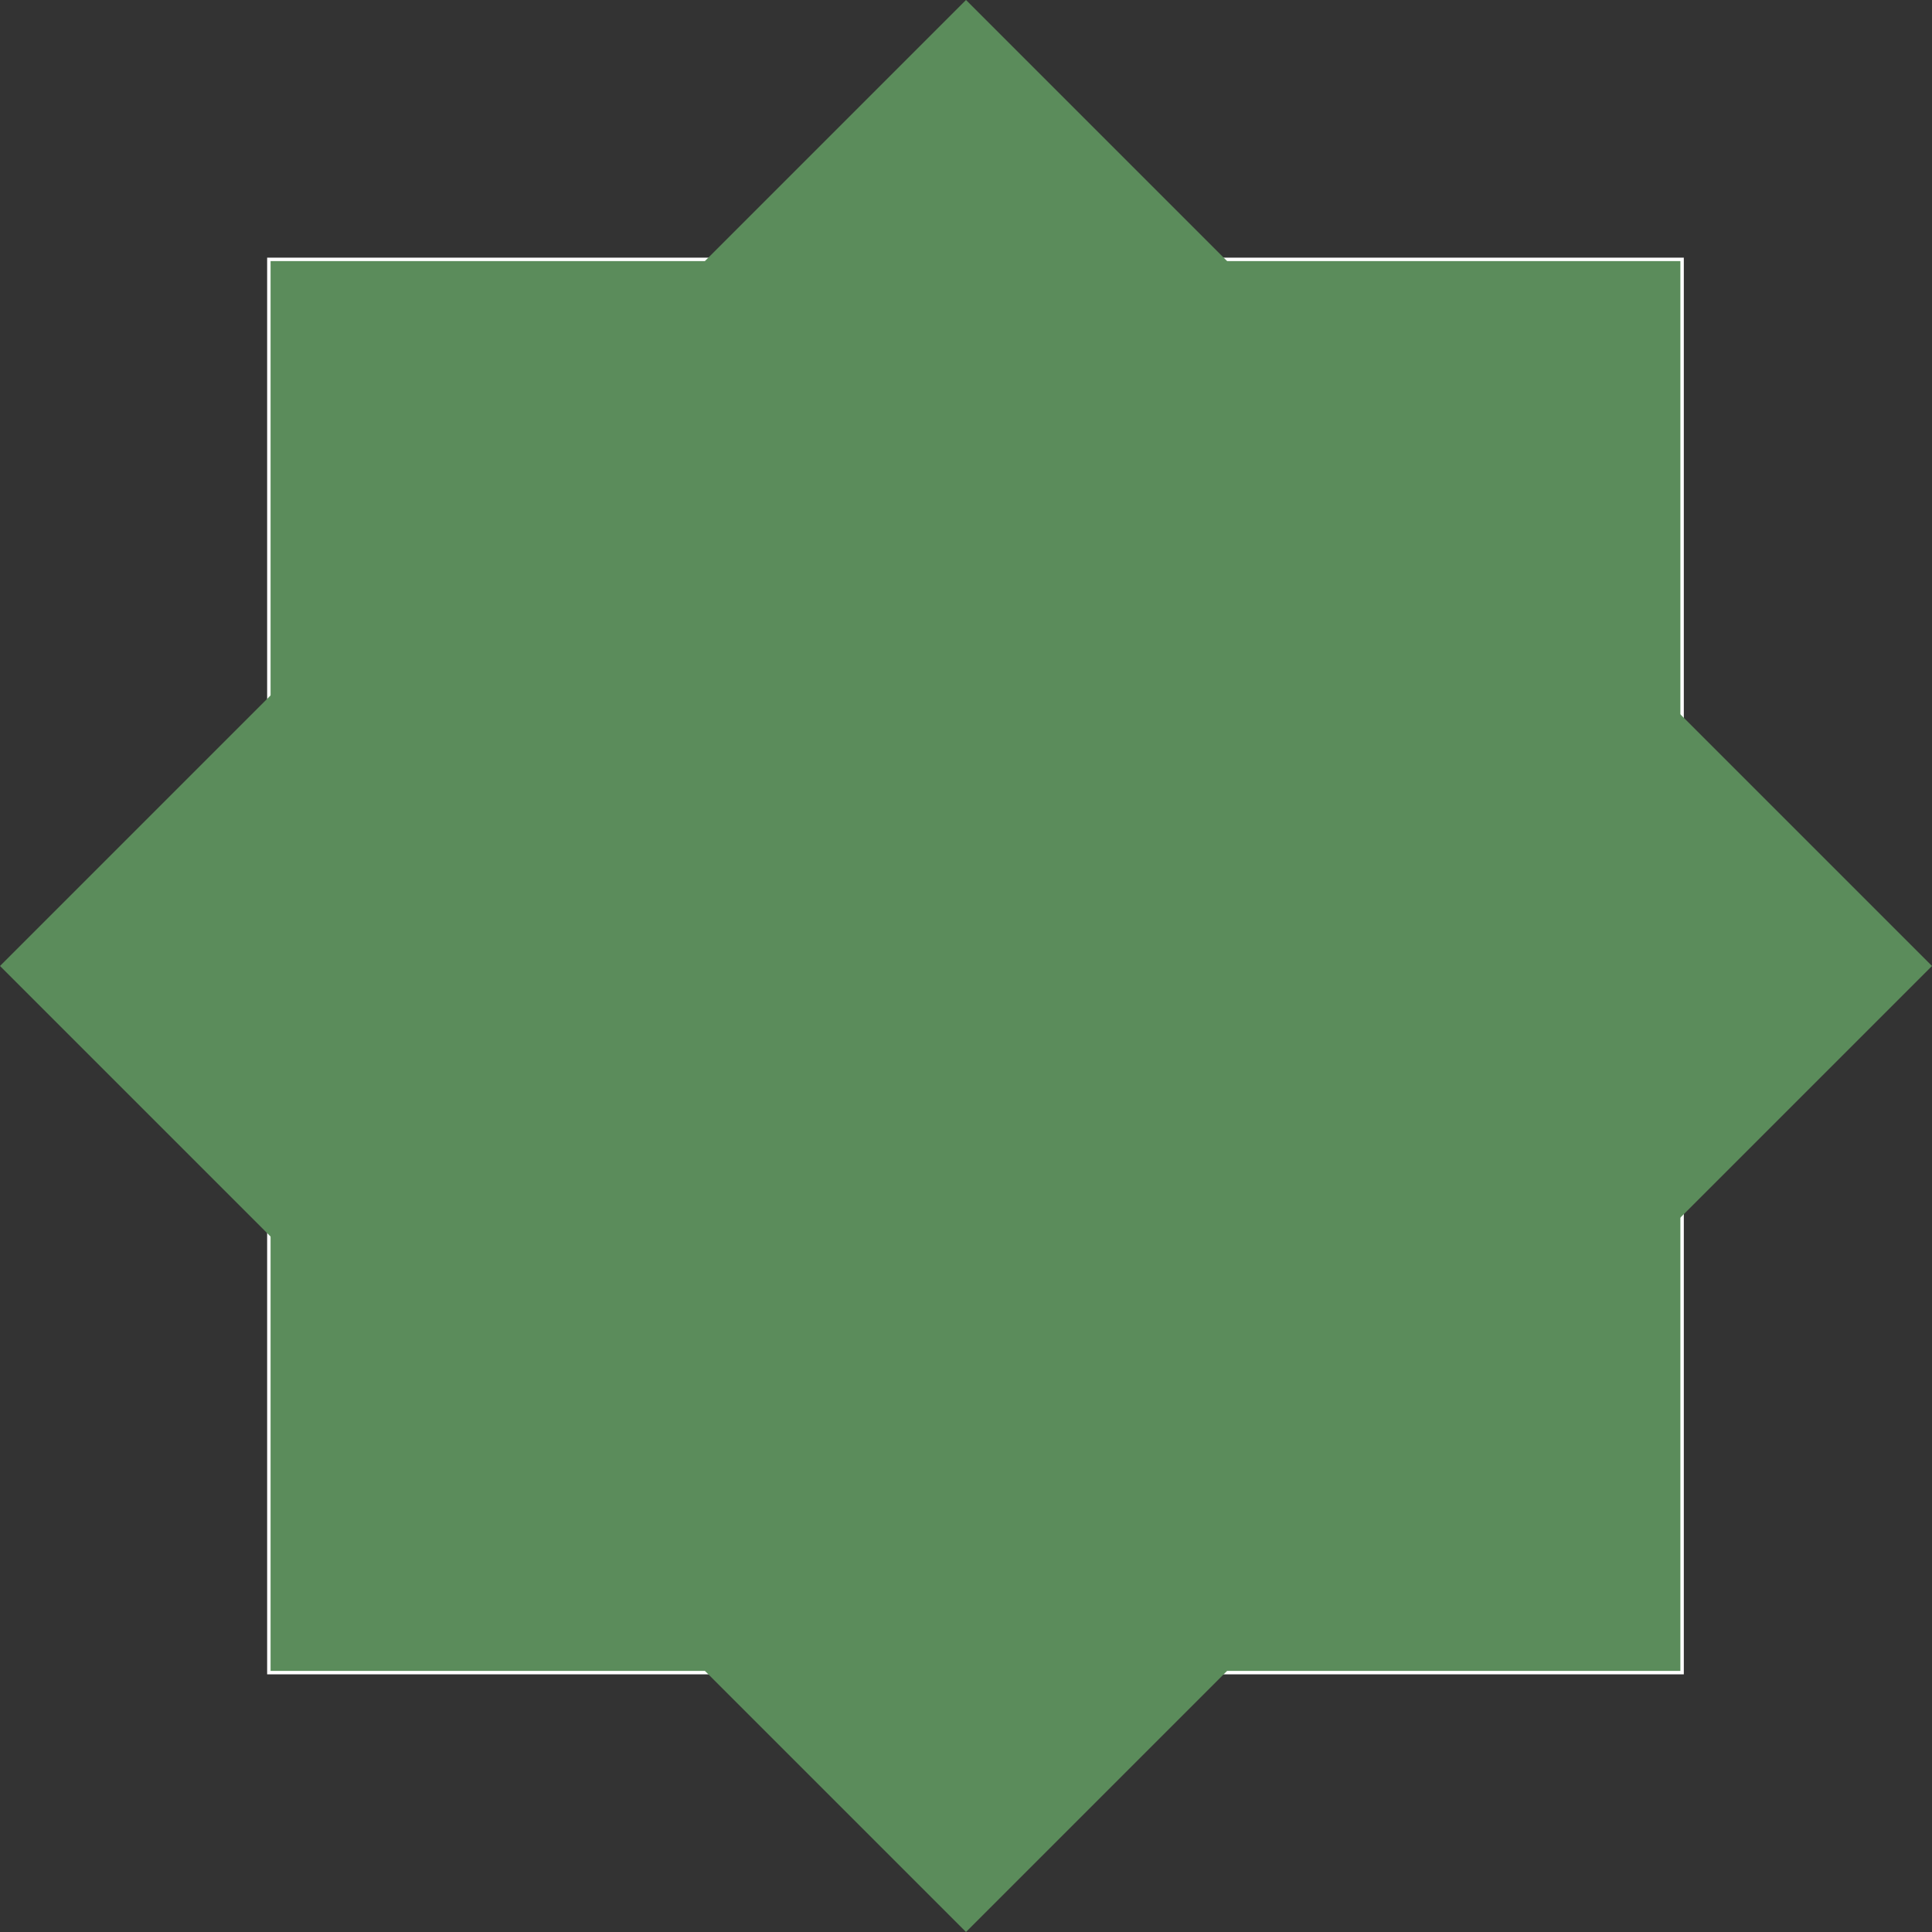 <svg xmlns="http://www.w3.org/2000/svg" id="Layer_2" viewBox="0 0 562.51 562.51"><rect x="0" y="0" width="562.51" height="562.51" fill="#333333" stroke="none"/><defs><style>      .cls-1 {        stroke: #fff;        stroke-miterlimit: 10;      }      .cls-1, .cls-2 {        fill: #5b8c5b;      }    </style></defs><g id="Layer_1-2" data-name="Layer_1"><g><rect class="cls-1" x="78.28" y="75.52" width="411.47" height="411.47"></rect><rect class="cls-2" x="82.38" y="82.38" width="397.75" height="397.75" transform="translate(-116.5 281.25) rotate(-45)"></rect></g></g></svg>